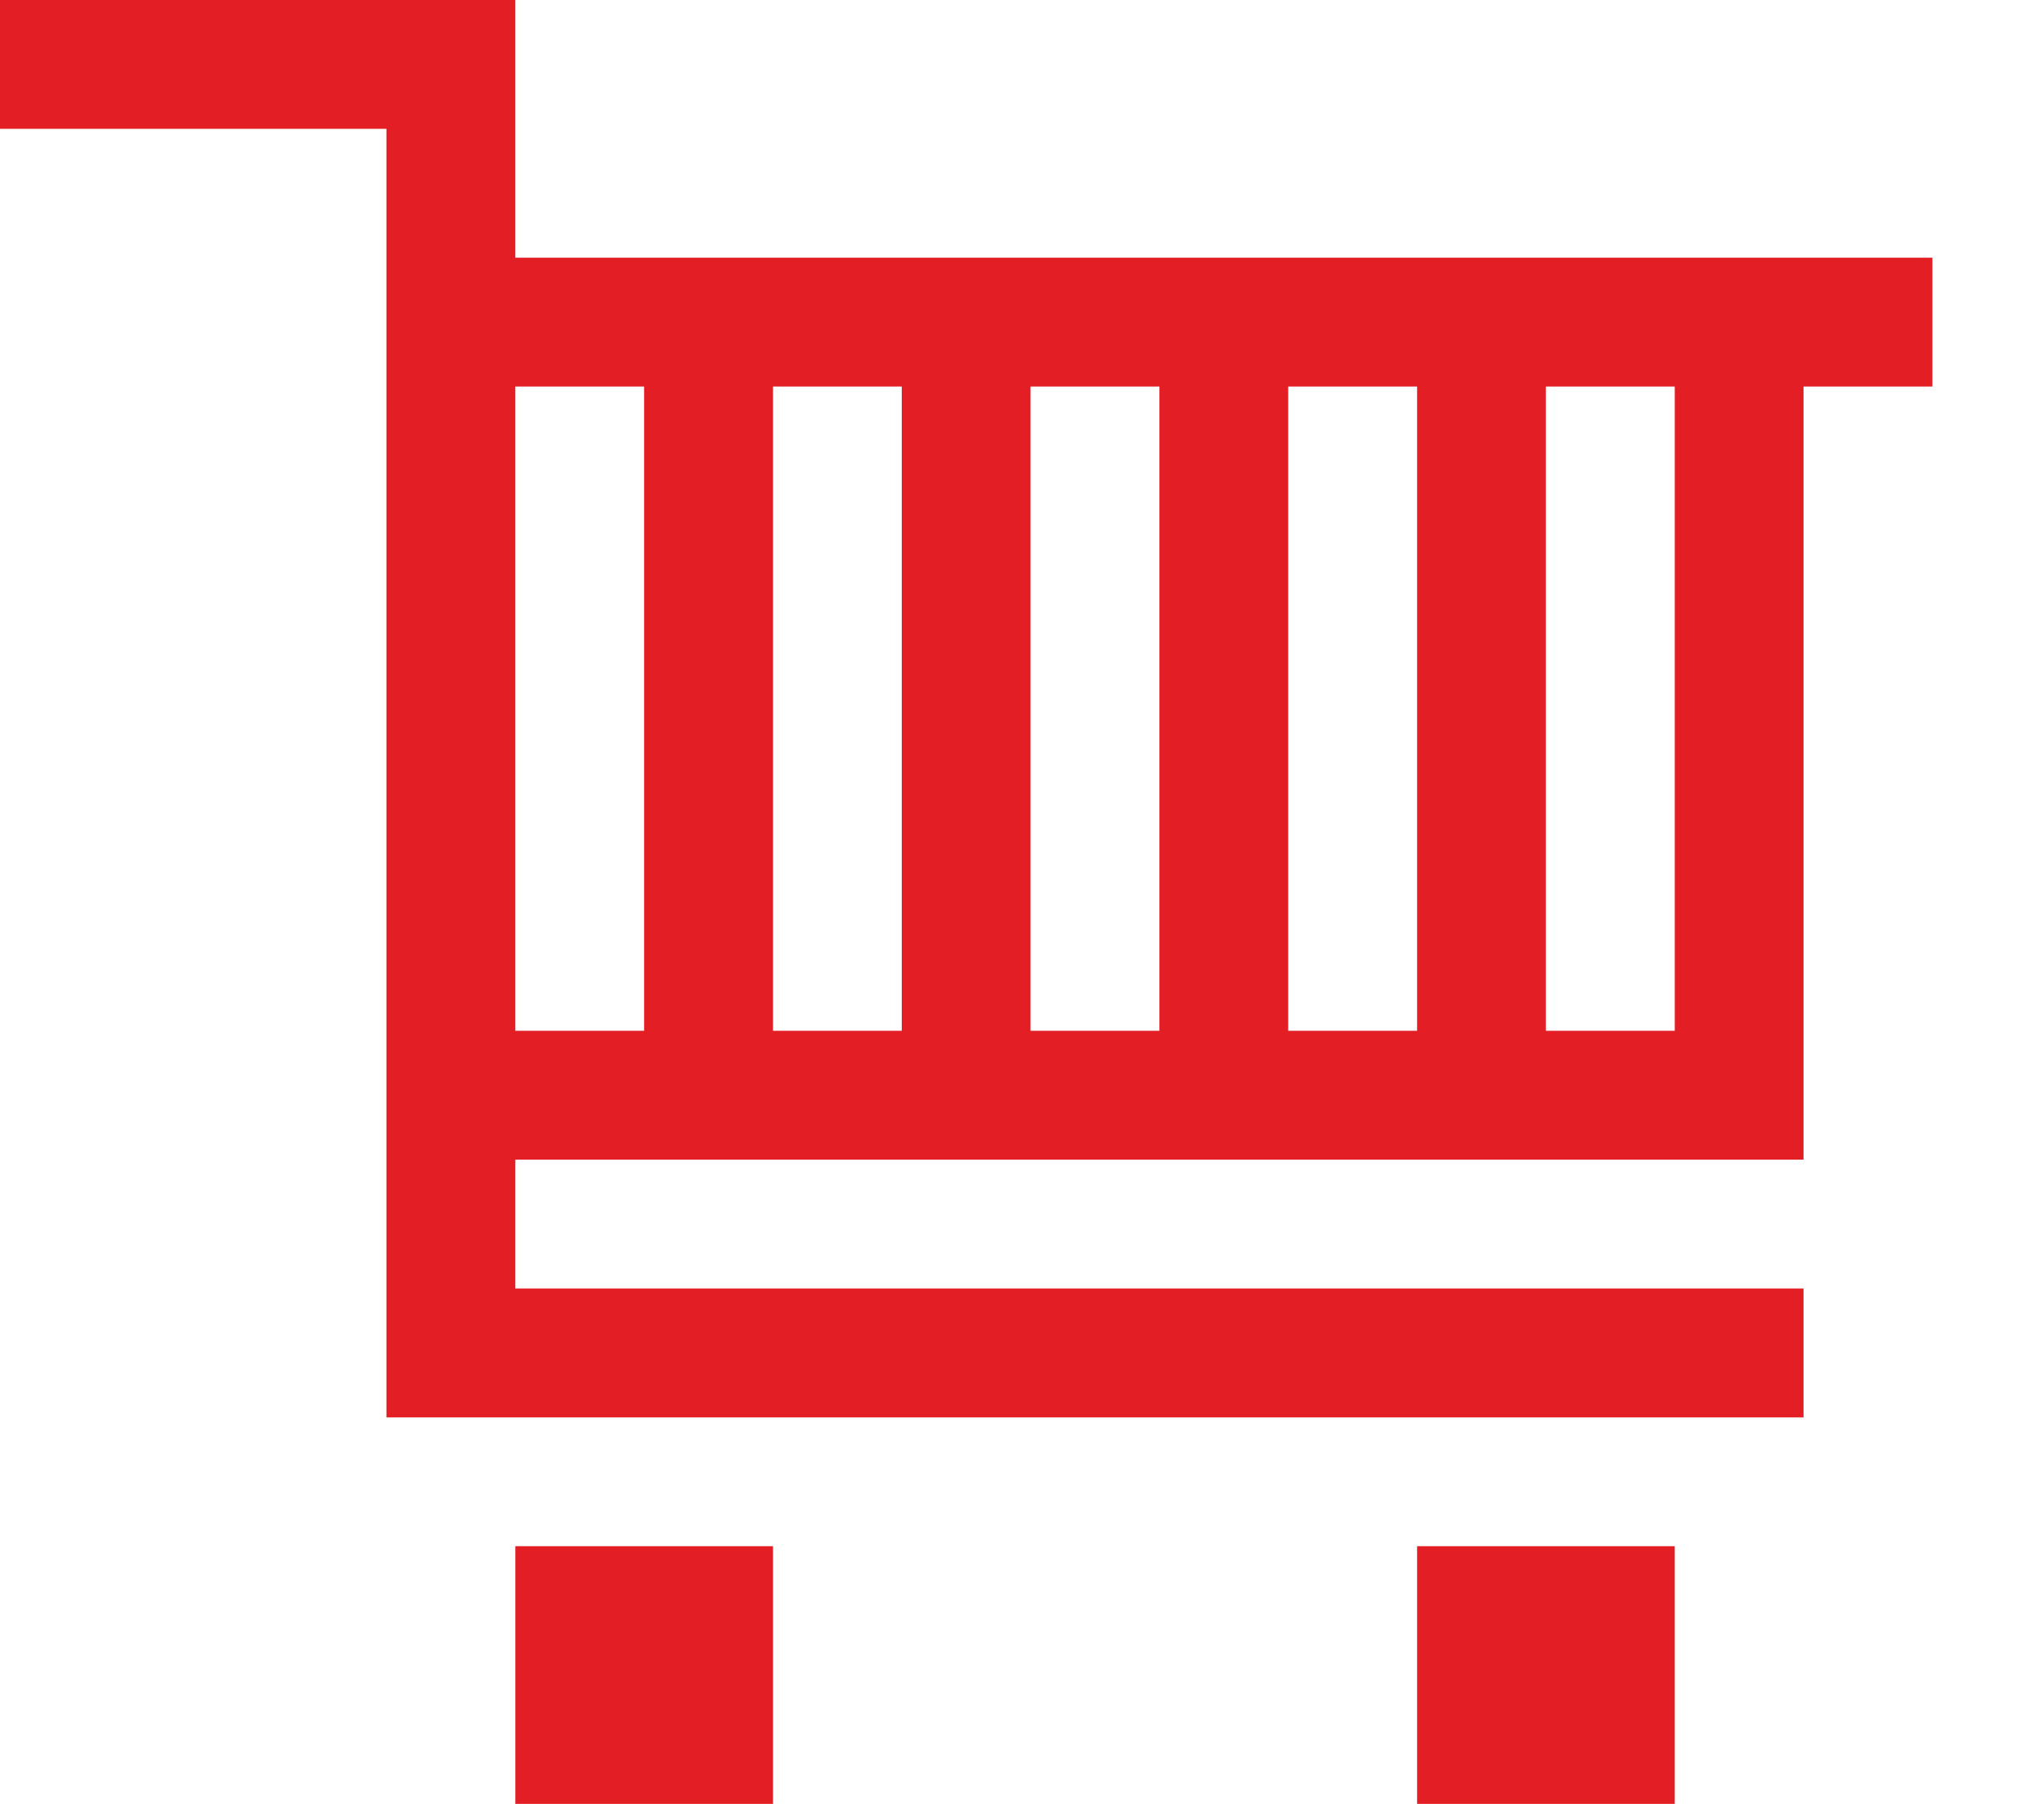 <svg width="17" height="15" viewBox="0 0 17 15" fill="none" xmlns="http://www.w3.org/2000/svg">
<path fill-rule="evenodd" clip-rule="evenodd" d="M4.286 0H0V1.071H3.214V11.786H4.286V1.071H4.286V0ZM4.286 2.143H16.072V3.214H15V8.571H13.929V3.214H12.857V8.571H11.786V3.214H10.714V8.571H9.643V3.214H8.571V8.571H7.5V3.214H6.429V8.571H15V9.643H4.286V8.571H5.357V3.214H4.286V2.143ZM15 10.714H4.286V11.786H15V10.714ZM4.286 12.857H6.429V15H4.286V12.857ZM13.929 15V12.857H11.786V15H13.929Z" fill="#E31E24"/>
</svg>
